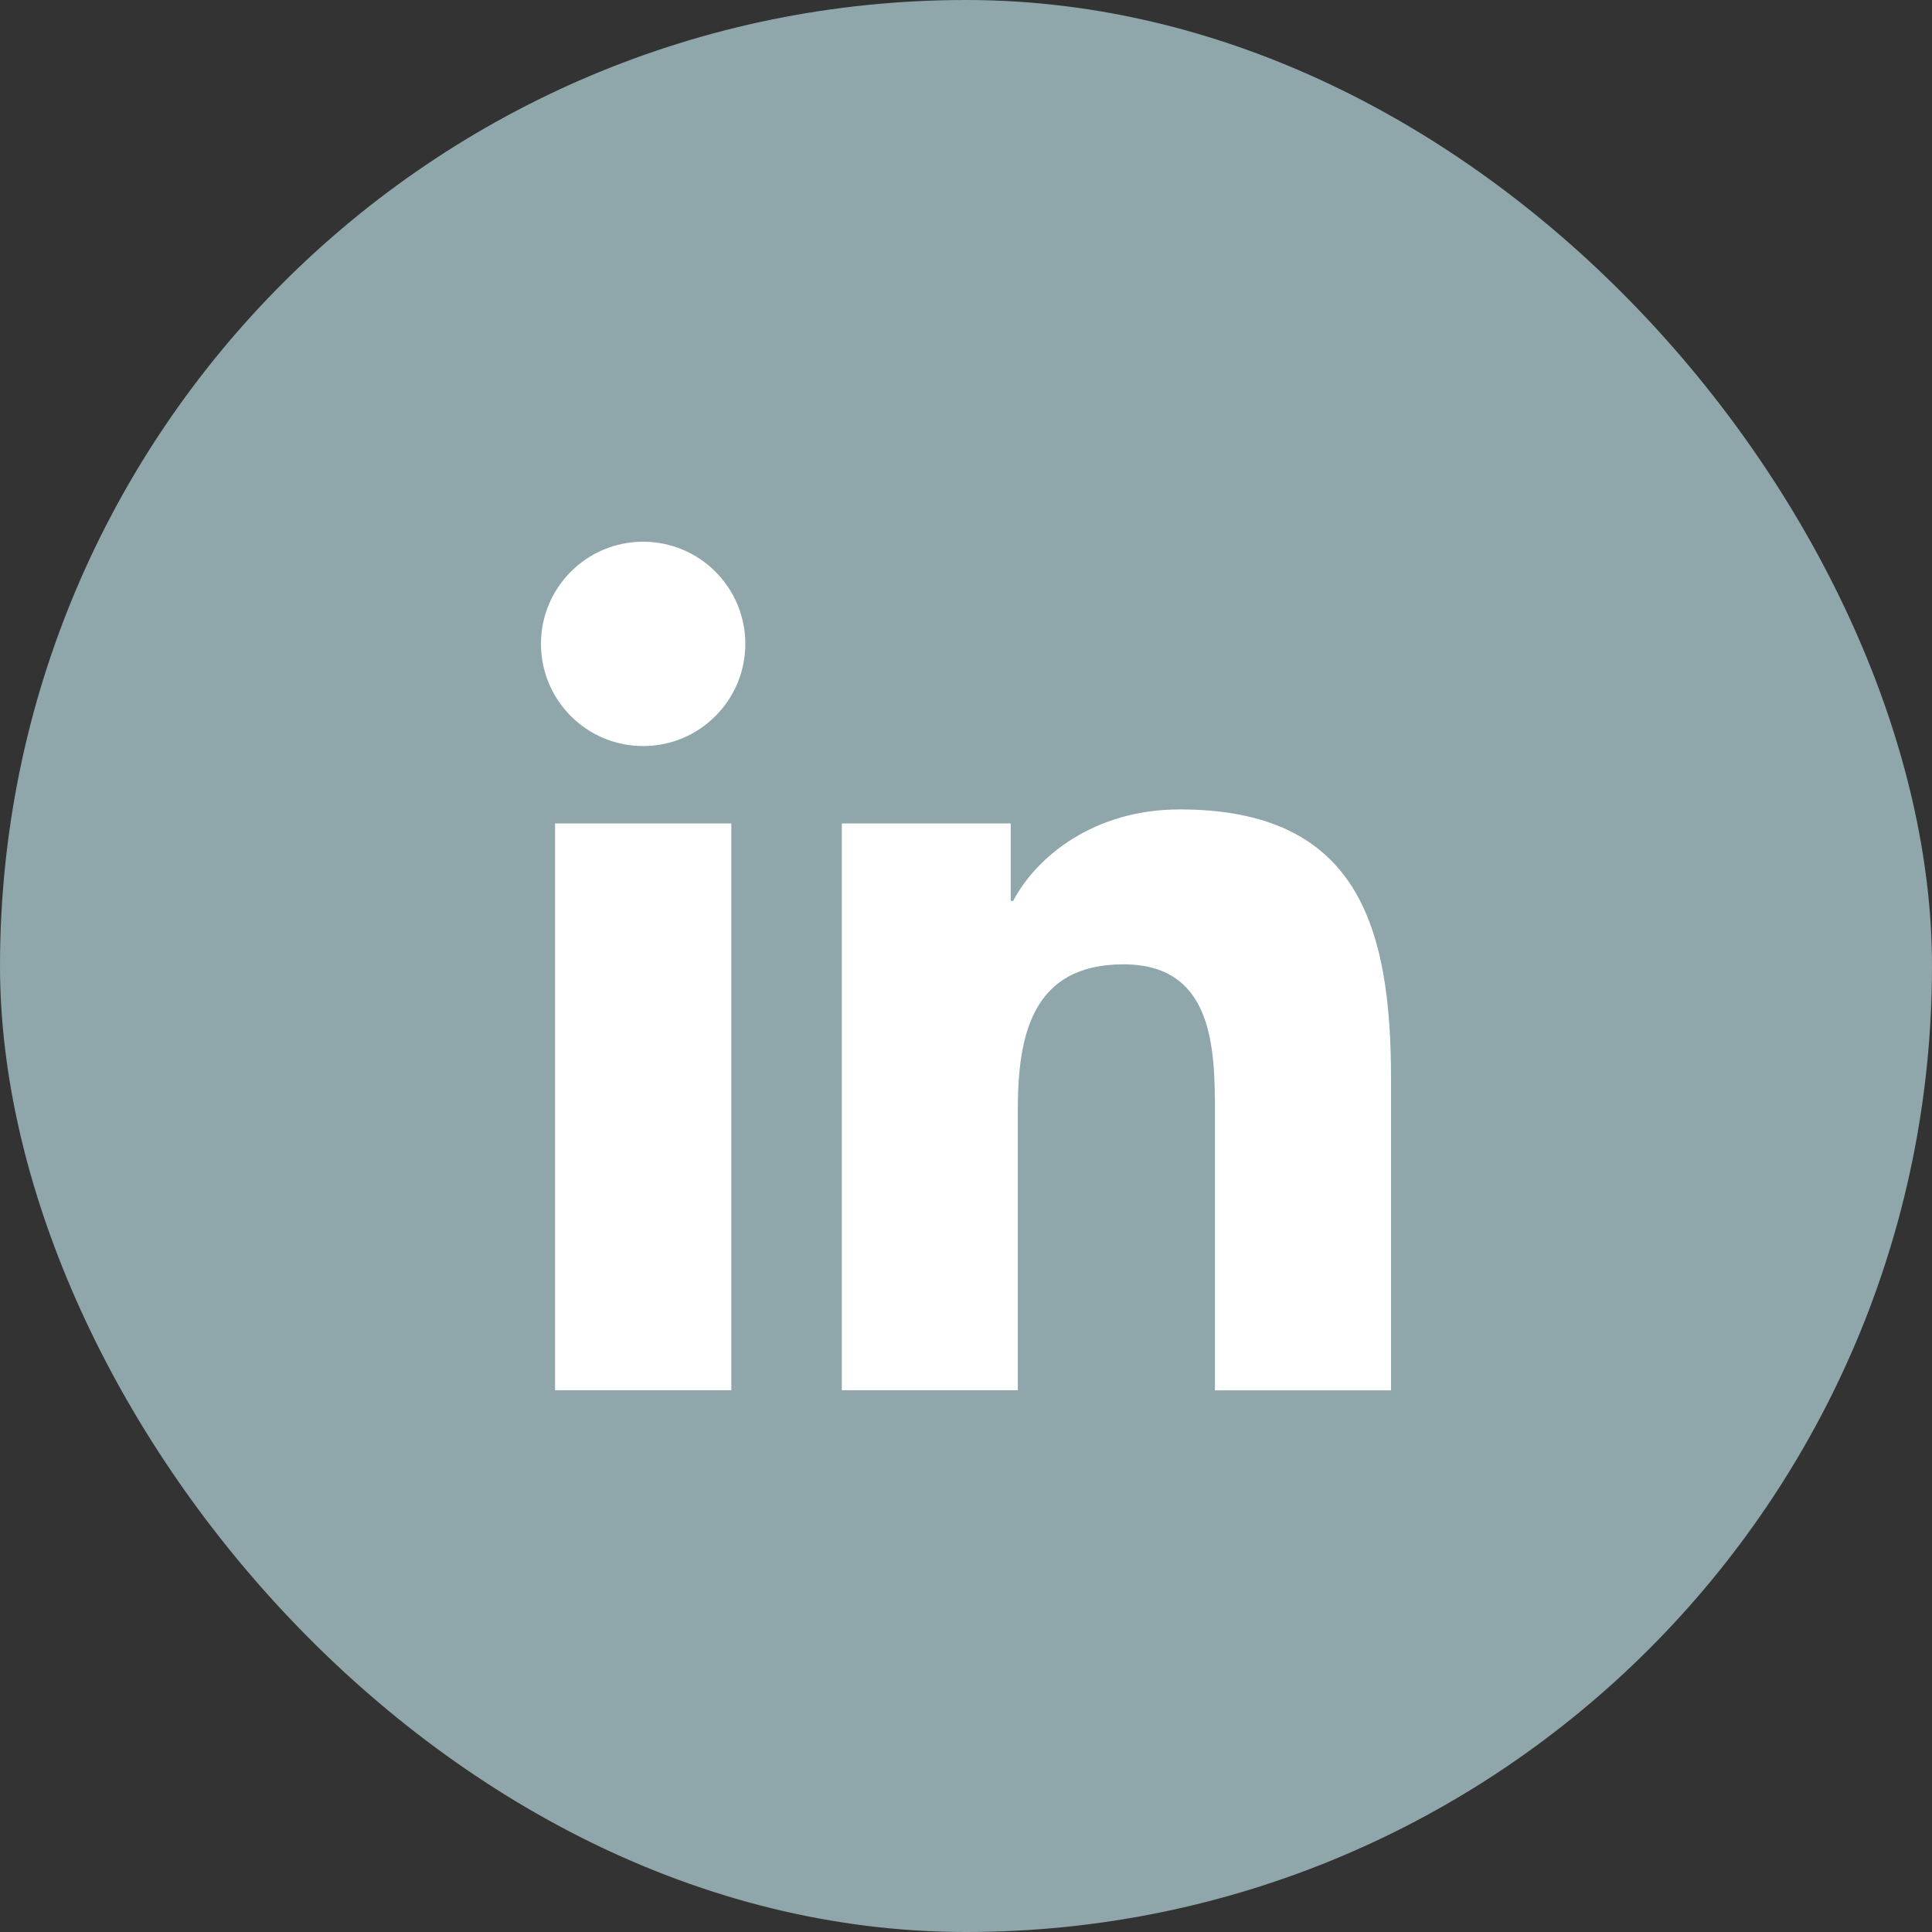 <?xml version="1.0" encoding="UTF-8"?> <svg xmlns="http://www.w3.org/2000/svg" width="44" height="44" viewBox="0 0 44 44" fill="none"><rect x="0" y="0" width="44" height="44" fill="#333333" stroke="none"/><rect width="44" height="44" rx="22" fill="#8FA6AB"></rect><path d="M14.647 16.991C15.932 16.991 16.974 15.949 16.974 14.664C16.974 13.379 15.932 12.337 14.647 12.337C13.362 12.337 12.32 13.379 12.32 14.664C12.32 15.949 13.362 16.991 14.647 16.991Z" fill="white"></path><path d="M19.172 18.753V31.661H23.18V25.278C23.18 23.594 23.497 21.962 25.585 21.962C27.645 21.962 27.67 23.888 27.67 25.384V31.663H31.68V24.584C31.68 21.106 30.932 18.434 26.867 18.434C24.916 18.434 23.608 19.505 23.073 20.518H23.019V18.753H19.172ZM12.641 18.753H16.655V31.661H12.641V18.753Z" fill="white"></path></svg> 